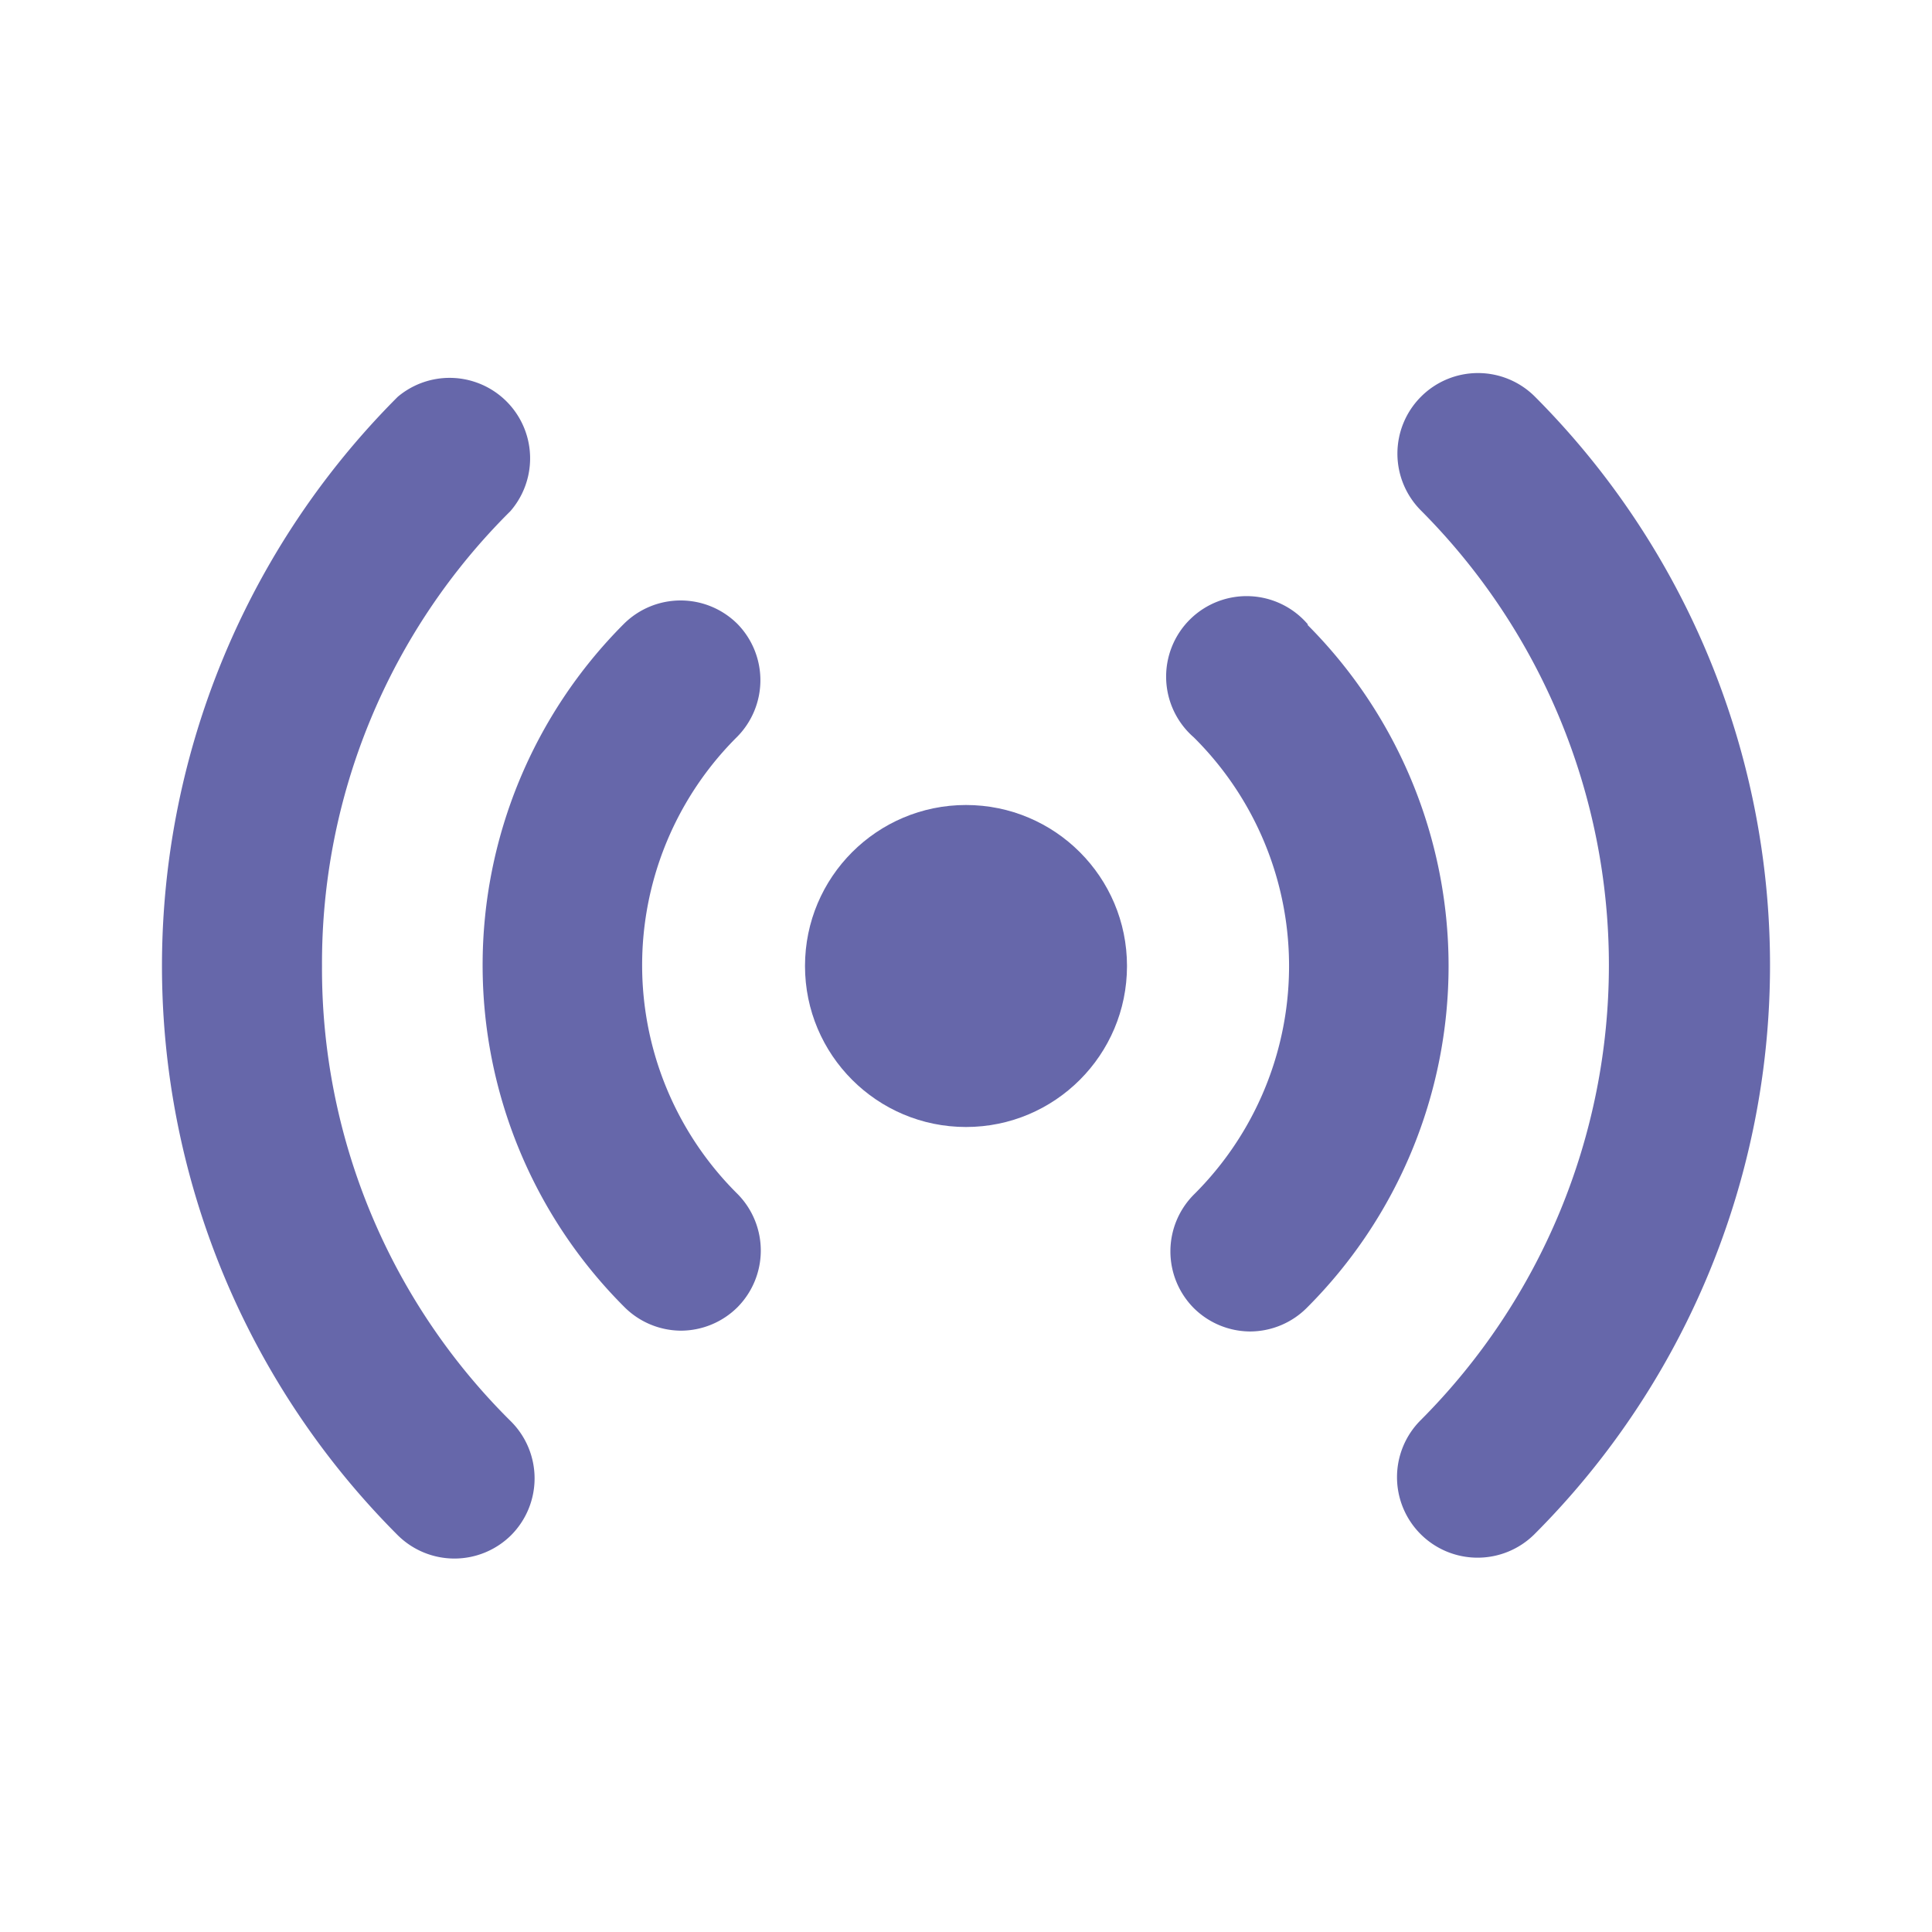 <svg xmlns="http://www.w3.org/2000/svg" viewBox="0 0 24 24" id="Signal"><g data-name="status online" fill="#000000" class="color000000 svgShape"><path fill="#6667aa" d="M19.07 4.93a1 1 0 0 0-1.42 0 1 1 0 0 0 0 1.41 8 8 0 0 1 0 11.3 1 1 0 0 0 .7 1.71 1 1 0 0 0 .71-.29 10 10 0 0 0 0-14.14zM4 12A7.91 7.91 0 0 1 6.34 6.35a1 1 0 0 0-1.4-1.42 10 10 0 0 0 0 14.14 1 1 0 0 0 1.41 0 1 1 0 0 0 0-1.41A7.91 7.91 0 0 1 4 12z" class="color55abff svgShape"></path><circle cx="12" cy="12" r="2" fill="#6667aa" class="color55abff svgShape"></circle><path fill="#6667aa" d="M16.25 7.76a1 1 0 1 0-1.42 1.4 4 4 0 0 1 0 5.68 1 1 0 0 0 0 1.41 1 1 0 0 0 .7.29 1 1 0 0 0 .71-.3 6 6 0 0 0 0-8.48zM9.16 7.75a1 1 0 0 0-1.41 0 6 6 0 0 0 0 8.48 1 1 0 0 0 .71.3 1 1 0 0 0 .7-.29 1 1 0 0 0 0-1.41 4 4 0 0 1 0-5.68A1 1 0 0 0 9.16 7.75z" class="color55abff svgShape"></path></g></svg>